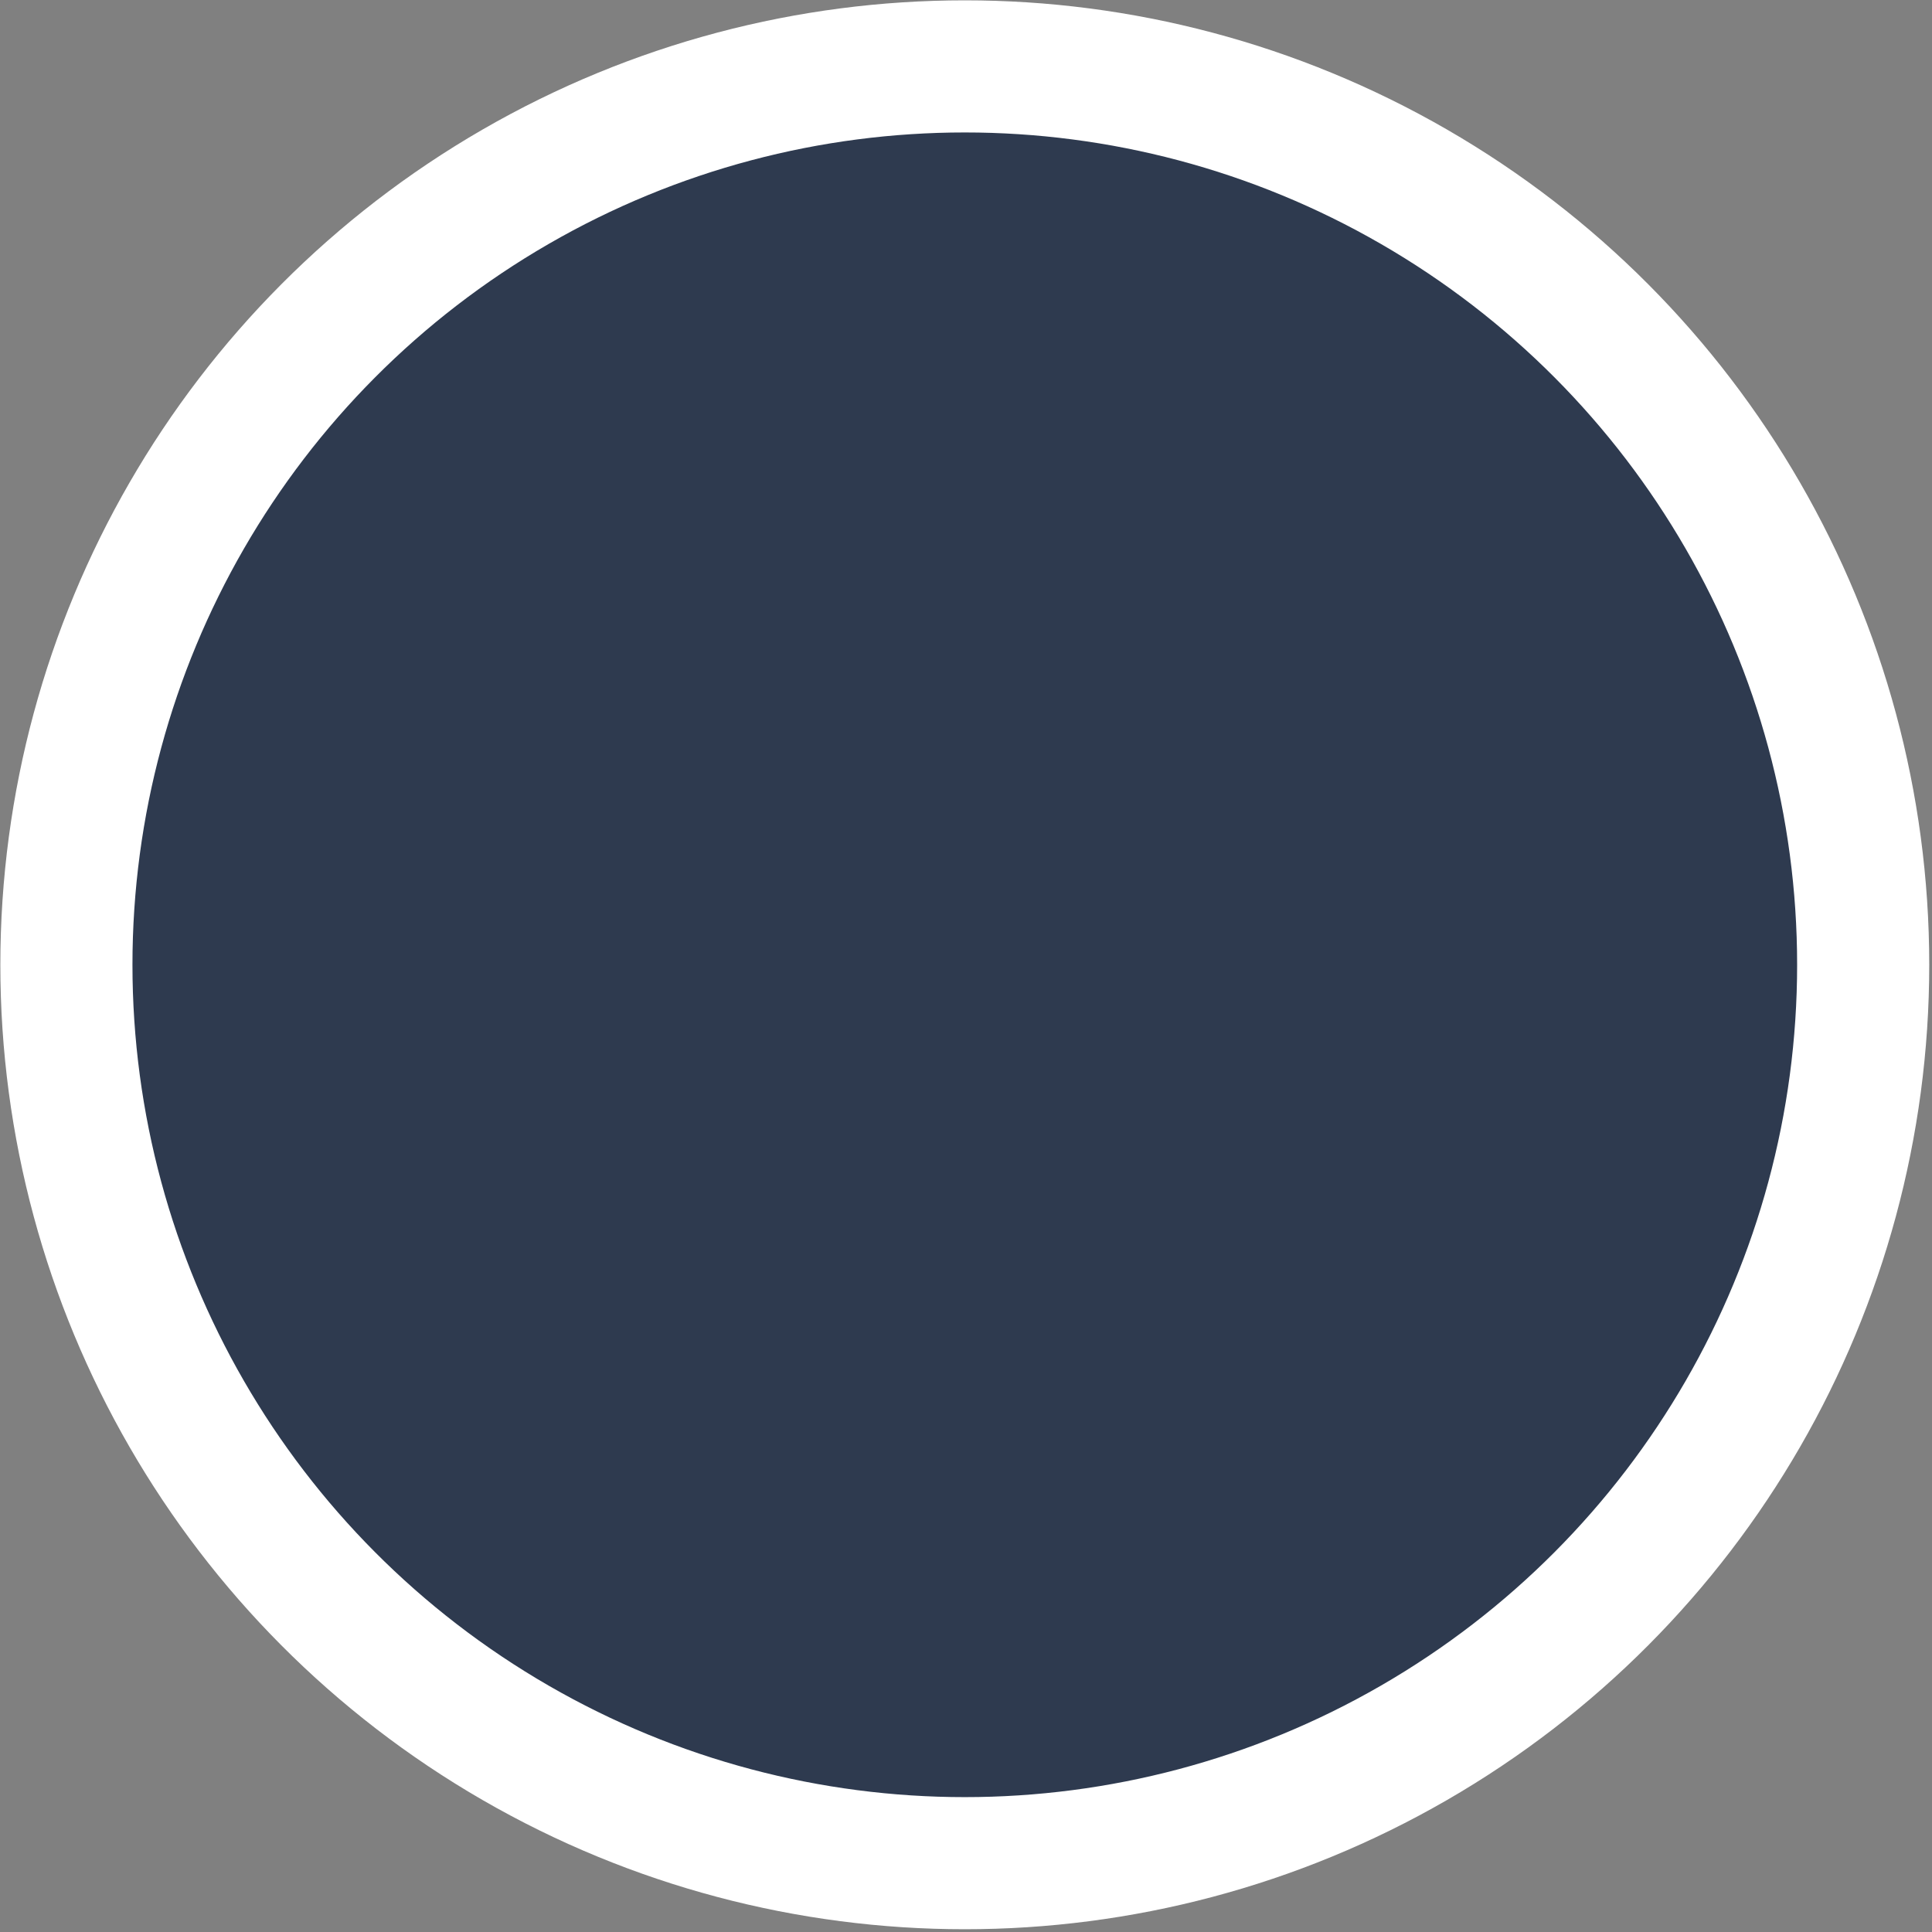 <?xml version="1.0" encoding="UTF-8"?> <svg xmlns="http://www.w3.org/2000/svg" width="423" height="423" viewBox="0 0 423 423" fill="none"><rect x="0" y="0" width="423" height="423" fill="#808080" stroke="none"/><circle cx="211.235" cy="211.235" r="196.698" fill="#2E3A4F" stroke="white" stroke-width="28.926"></circle></svg> 